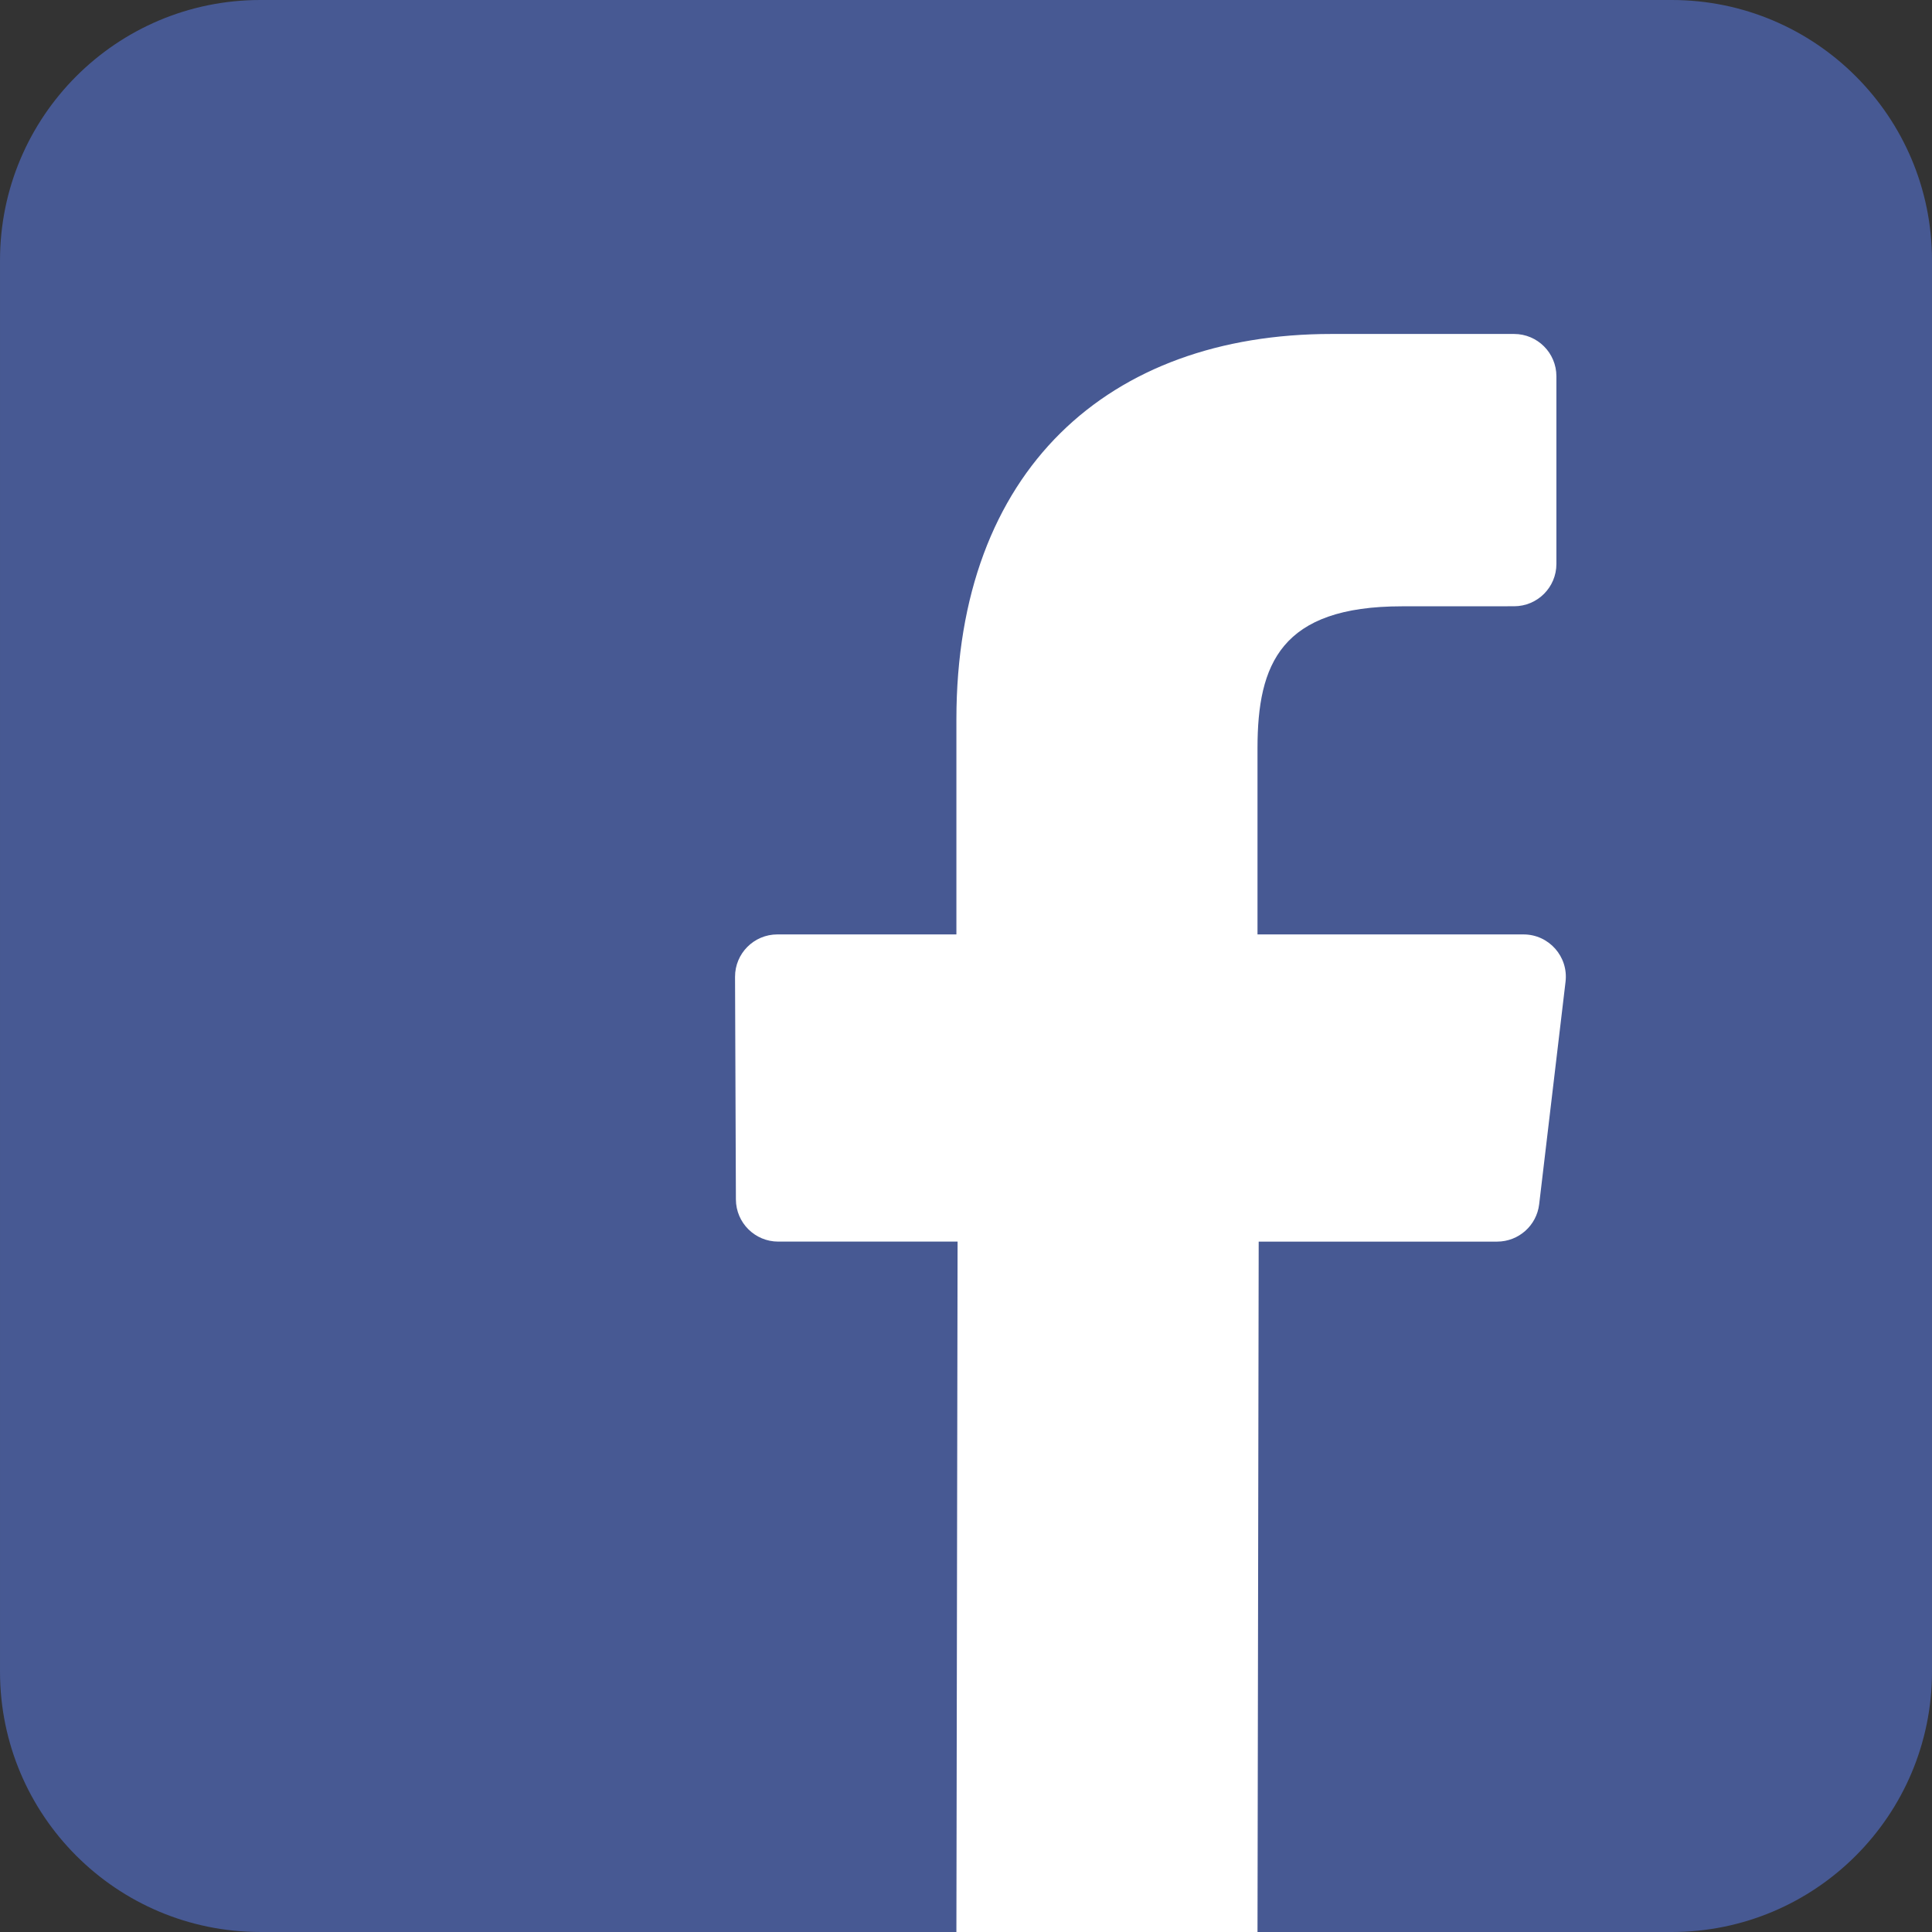 <?xml version="1.0" encoding="utf-8"?>
<!-- Generator: Adobe Illustrator 16.0.0, SVG Export Plug-In . SVG Version: 6.00 Build 0)  -->
<!DOCTYPE svg PUBLIC "-//W3C//DTD SVG 1.1//EN" "http://www.w3.org/Graphics/SVG/1.1/DTD/svg11.dtd">
<svg version="1.1" xmlns="http://www.w3.org/2000/svg" xmlns:xlink="http://www.w3.org/1999/xlink" x="0px" y="0px"
	 width="566.93px" height="566.93px" viewBox="0 0 566.93 566.93" enable-background="new 0 0 566.93 566.93" xml:space="preserve">
<rect x="0" y="0" width="566.93" height="566.93" fill="#333333" stroke="none"/>
<g id="Layer_2">
	<rect x="168.965" y="44.965" fill="#FFFFFF" width="315" height="521.965"/>
</g>
<g id="Layer_1">
	<path fill="#475993" d="M490.532,0H76.397C34.207,0,0.003,34.203,0.003,76.395v414.137c0,42.192,34.203,76.395,76.395,76.395
		h204.25l0.348-202.589h-52.633c-6.84,0-12.392-5.531-12.418-12.371l-0.252-65.303c-0.026-6.877,5.542-12.466,12.419-12.466h52.537
		v-63.099c0-73.226,44.722-113.098,110.044-113.098h53.602c6.858,0,12.42,5.56,12.42,12.419v55.063
		c0,6.856-5.558,12.415-12.413,12.419l-32.895,0.015c-35.524,0-42.403,16.881-42.403,41.654V274.2h78.06
		c7.438,0,13.208,6.495,12.332,13.88l-7.74,65.303c-0.74,6.25-6.04,10.958-12.332,10.958h-69.971l-0.349,202.589h121.532
		c42.19,0,76.393-34.202,76.393-76.394V76.395C566.927,34.203,532.725,0,490.532,0z"/>
</g>
</svg>
